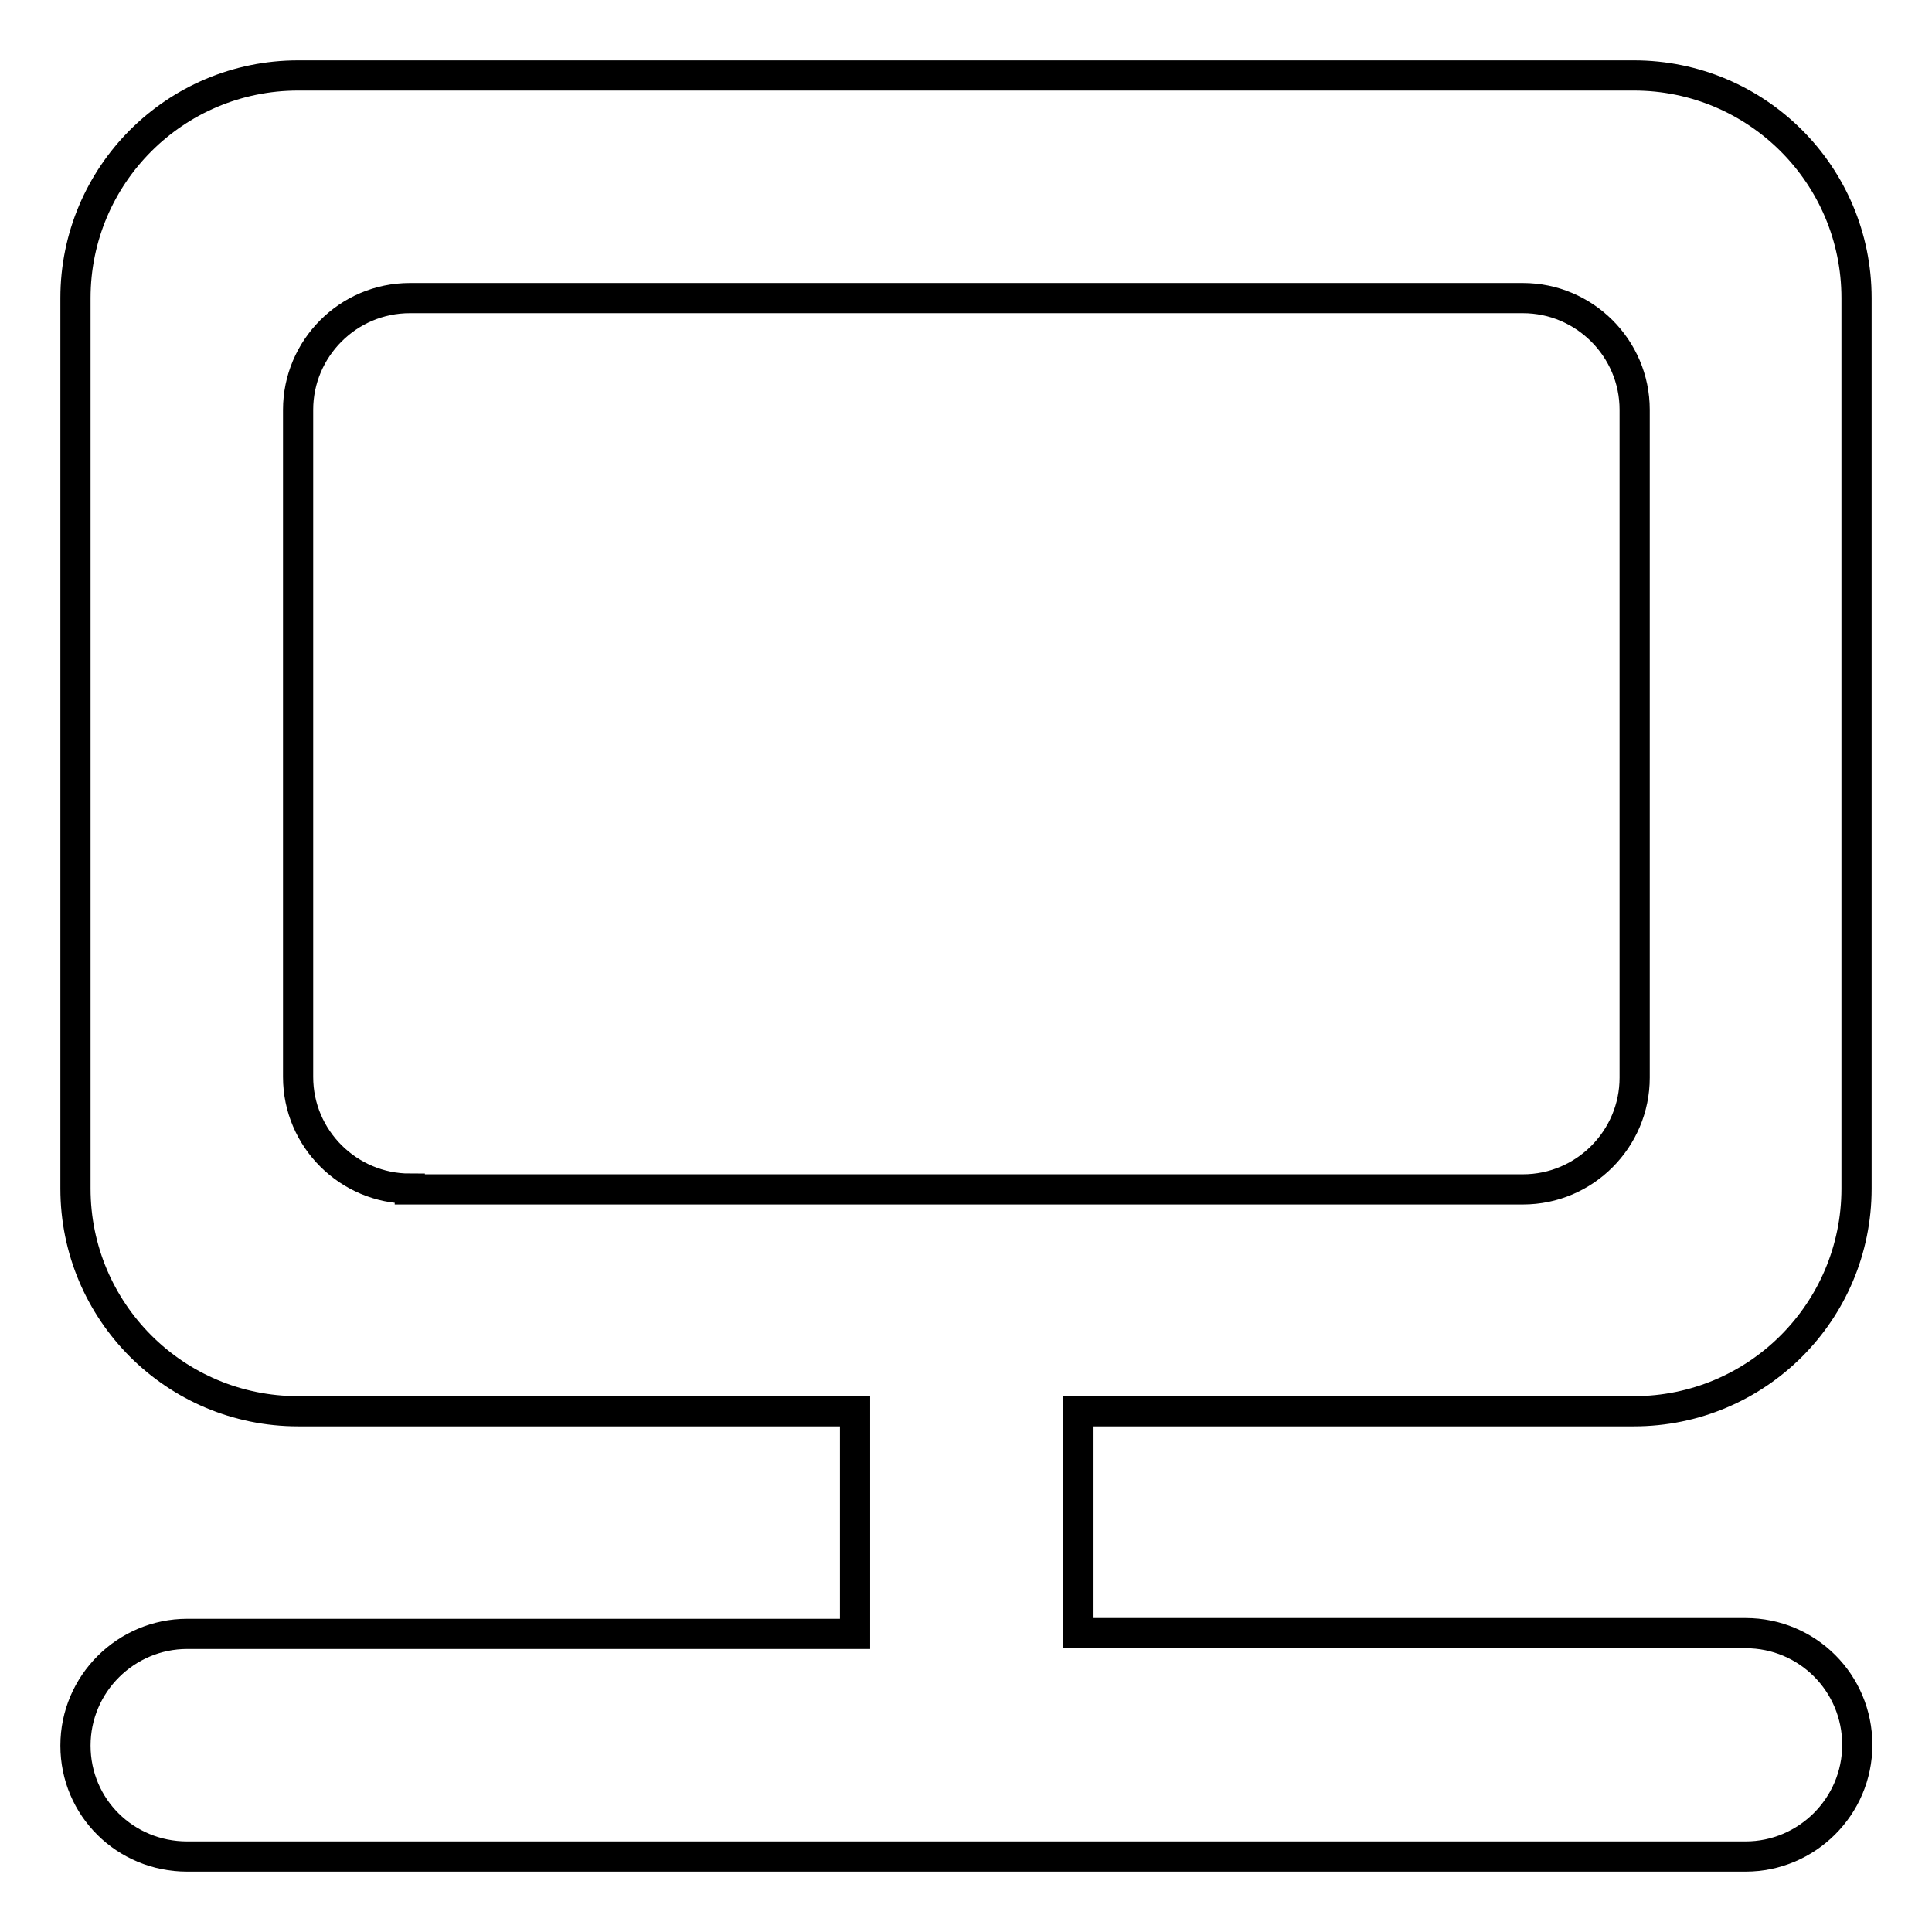 <?xml version="1.0" encoding="utf-8"?>
<!-- Svg Vector Icons : http://www.onlinewebfonts.com/icon -->
<!DOCTYPE svg PUBLIC "-//W3C//DTD SVG 1.1//EN" "http://www.w3.org/Graphics/SVG/1.1/DTD/svg11.dtd">
<svg version="1.1" xmlns="http://www.w3.org/2000/svg" xmlns:xlink="http://www.w3.org/1999/xlink" x="0px" y="0px" viewBox="0 0 256 256" enable-background="new 0 0 256 256" xml:space="preserve">
<g> <path stroke-width="4" fill-opacity="0" stroke="#000000"  d="M216.5,187c16.3,0,29.5-13.2,29.5-29.5v-118c0-16.3-13.2-29.5-29.5-29.5h-177C23.2,10,10,23.2,10,39.5v118 c0,16.3,13.2,29.5,29.5,29.5h73.8v29.5H24.8c-8.1,0-14.8,6.6-14.8,14.8S16.6,246,24.8,246h206.5c8.1,0,14.8-6.6,14.8-14.8 s-6.6-14.8-14.8-14.8h-88.5V187H216.5z M54.3,157.5c-8.1,0-14.8-6.6-14.8-14.8V54.3c0-8.1,6.6-14.8,14.8-14.8h147.5 c8.1,0,14.8,6.6,14.8,14.8v88.5c0,8.1-6.6,14.8-14.8,14.8H54.3z"/></g>
</svg>